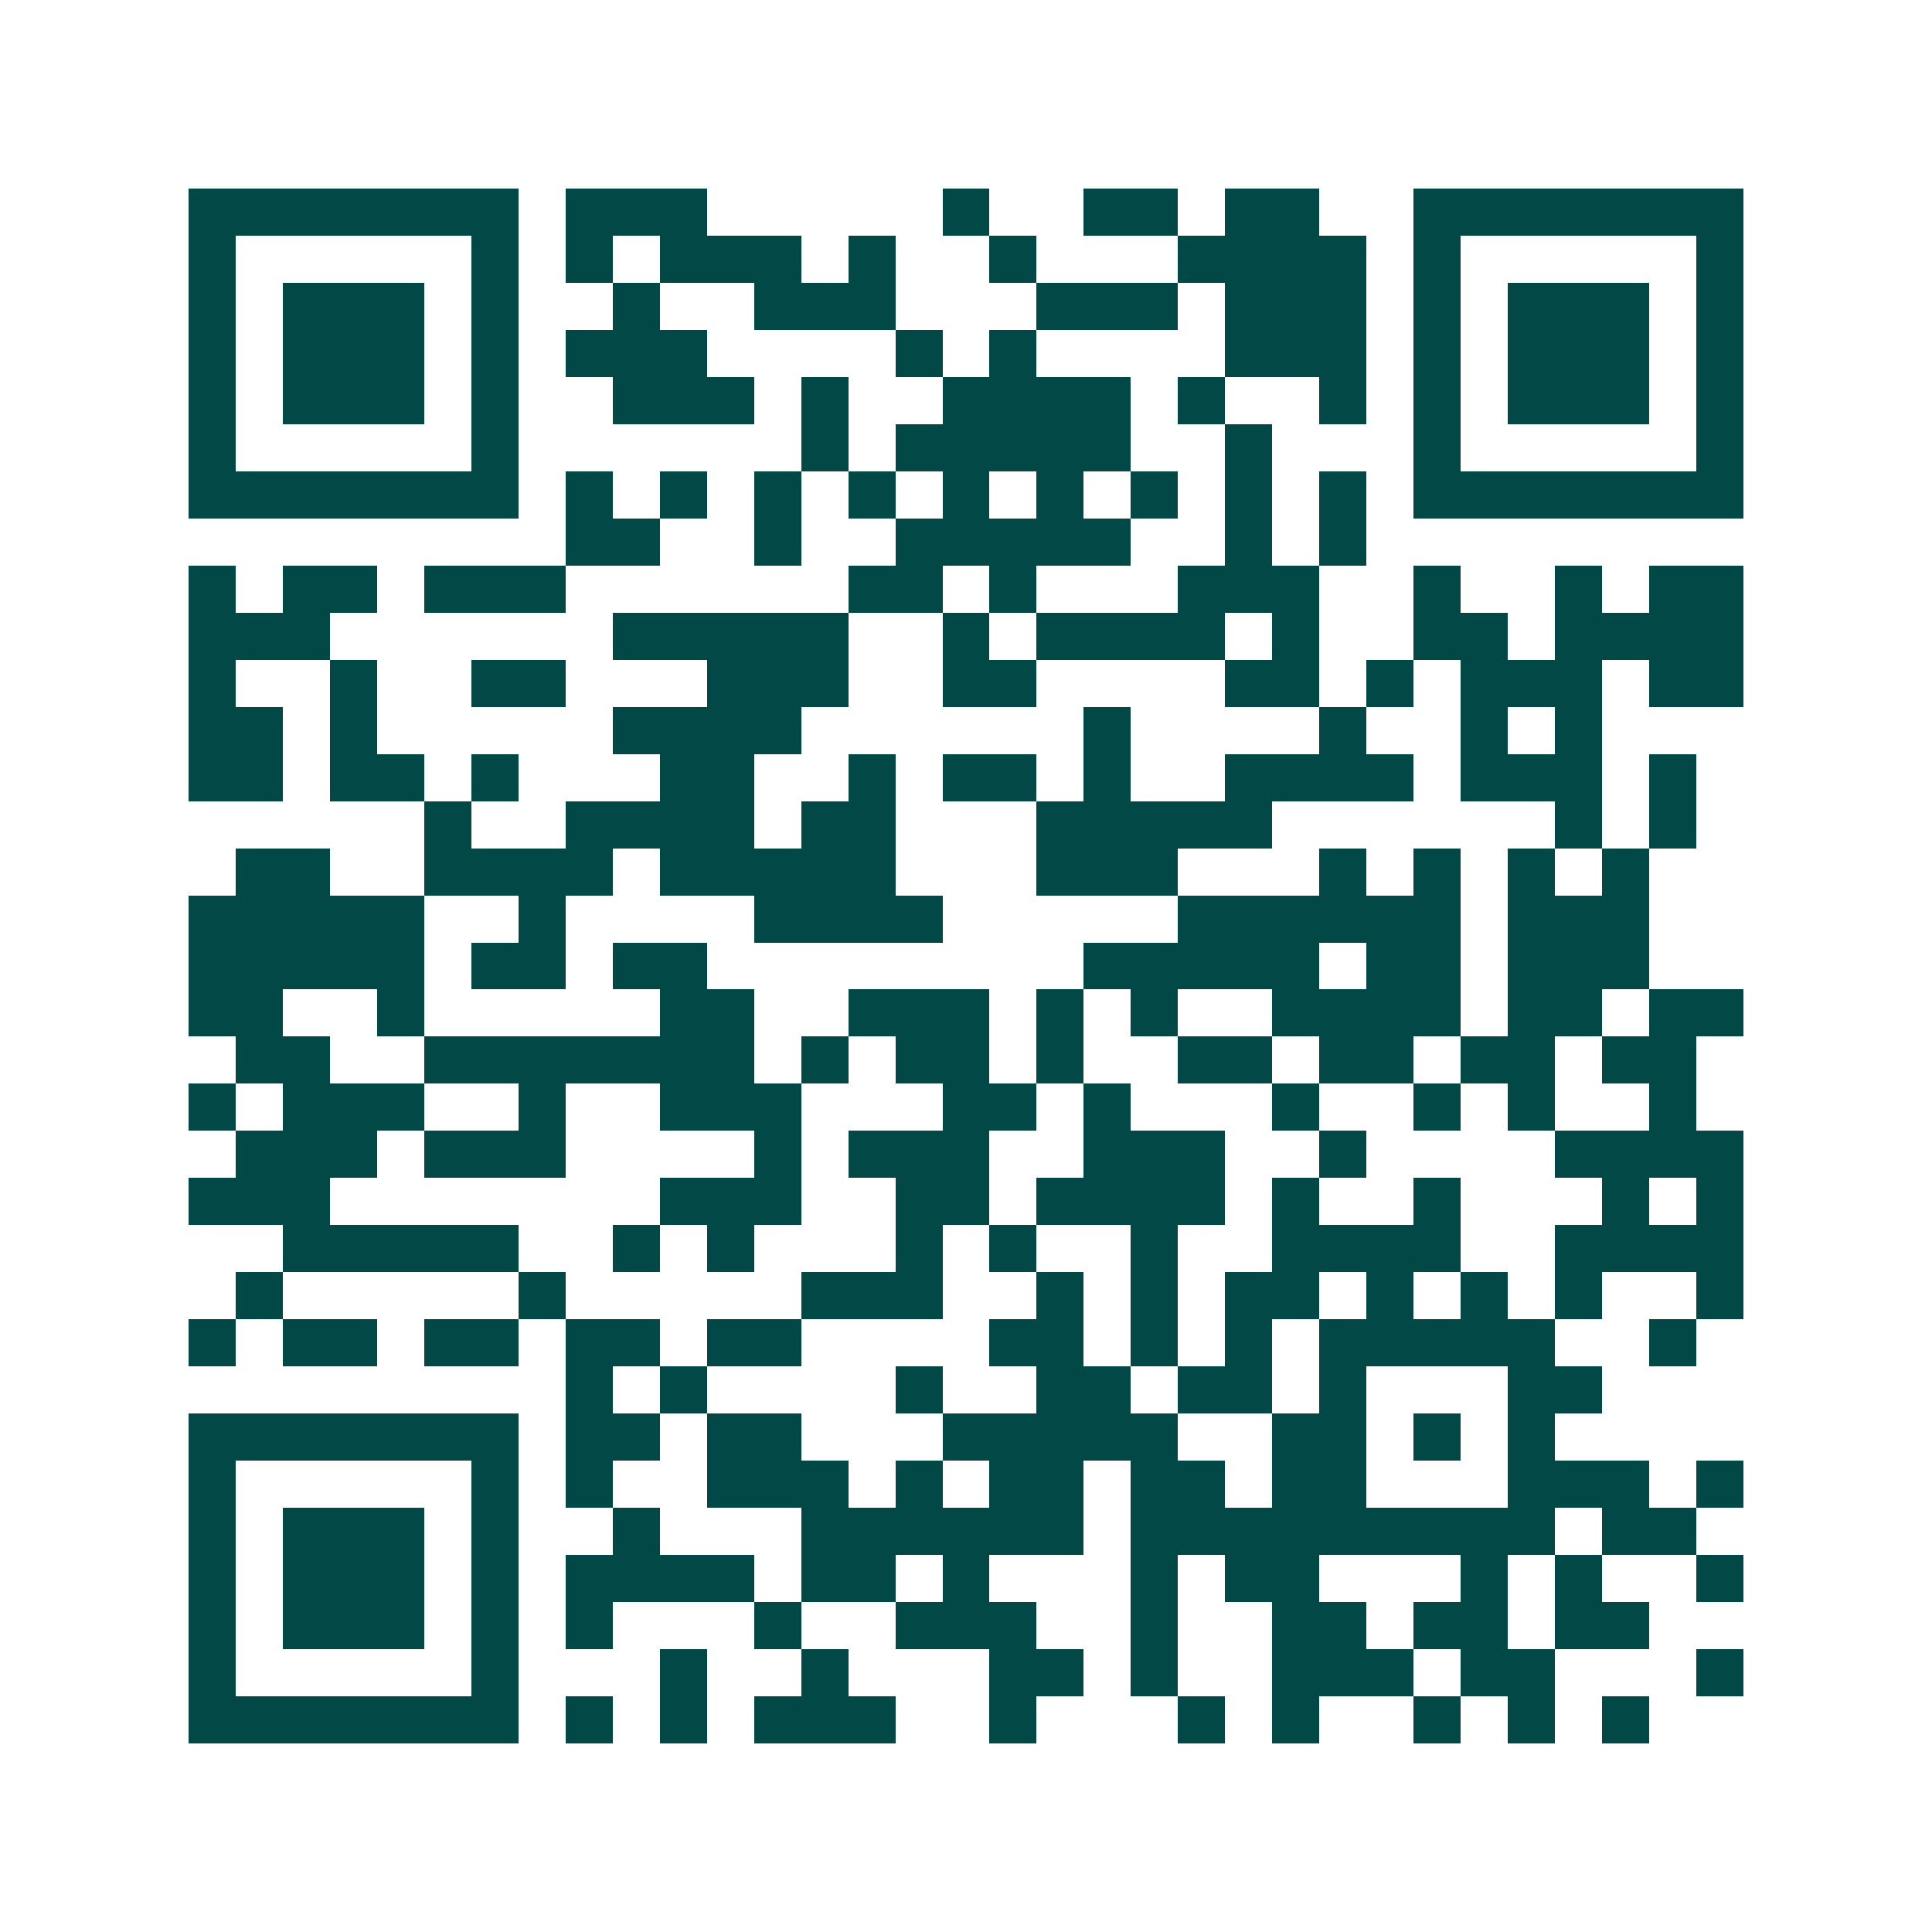 <svg xmlns="http://www.w3.org/2000/svg" width="200" height="200" viewBox="0 0 41 41" shape-rendering="crispEdges"><path fill="#ffffff" d="M0 0h41v41H0z"/><path stroke="#014847" d="M4 4.5h7m1 0h3m5 0h1m2 0h2m1 0h2m2 0h7M4 5.5h1m5 0h1m1 0h1m1 0h3m1 0h1m2 0h1m3 0h4m1 0h1m5 0h1M4 6.5h1m1 0h3m1 0h1m2 0h1m2 0h3m3 0h3m1 0h3m1 0h1m1 0h3m1 0h1M4 7.5h1m1 0h3m1 0h1m1 0h3m4 0h1m1 0h1m4 0h3m1 0h1m1 0h3m1 0h1M4 8.5h1m1 0h3m1 0h1m2 0h3m1 0h1m2 0h4m1 0h1m2 0h1m1 0h1m1 0h3m1 0h1M4 9.5h1m5 0h1m6 0h1m1 0h5m2 0h1m3 0h1m5 0h1M4 10.5h7m1 0h1m1 0h1m1 0h1m1 0h1m1 0h1m1 0h1m1 0h1m1 0h1m1 0h1m1 0h7M12 11.5h2m2 0h1m2 0h5m2 0h1m1 0h1M4 12.5h1m1 0h2m1 0h3m6 0h2m1 0h1m3 0h3m2 0h1m2 0h1m1 0h2M4 13.5h3m6 0h5m2 0h1m1 0h4m1 0h1m2 0h2m1 0h4M4 14.5h1m2 0h1m2 0h2m3 0h3m2 0h2m4 0h2m1 0h1m1 0h3m1 0h2M4 15.5h2m1 0h1m5 0h4m6 0h1m4 0h1m2 0h1m1 0h1M4 16.5h2m1 0h2m1 0h1m3 0h2m2 0h1m1 0h2m1 0h1m2 0h4m1 0h3m1 0h1M9 17.5h1m2 0h4m1 0h2m3 0h5m6 0h1m1 0h1M5 18.5h2m2 0h4m1 0h5m3 0h3m3 0h1m1 0h1m1 0h1m1 0h1M4 19.5h5m2 0h1m4 0h4m5 0h6m1 0h3M4 20.5h5m1 0h2m1 0h2m8 0h5m1 0h2m1 0h3M4 21.5h2m2 0h1m5 0h2m2 0h3m1 0h1m1 0h1m2 0h4m1 0h2m1 0h2M5 22.5h2m2 0h7m1 0h1m1 0h2m1 0h1m2 0h2m1 0h2m1 0h2m1 0h2M4 23.5h1m1 0h3m2 0h1m2 0h3m3 0h2m1 0h1m3 0h1m2 0h1m1 0h1m2 0h1M5 24.5h3m1 0h3m4 0h1m1 0h3m2 0h3m2 0h1m4 0h4M4 25.5h3m7 0h3m2 0h2m1 0h4m1 0h1m2 0h1m3 0h1m1 0h1M6 26.5h5m2 0h1m1 0h1m3 0h1m1 0h1m2 0h1m2 0h4m2 0h4M5 27.5h1m5 0h1m5 0h3m2 0h1m1 0h1m1 0h2m1 0h1m1 0h1m1 0h1m2 0h1M4 28.5h1m1 0h2m1 0h2m1 0h2m1 0h2m4 0h2m1 0h1m1 0h1m1 0h5m2 0h1M12 29.5h1m1 0h1m4 0h1m2 0h2m1 0h2m1 0h1m3 0h2M4 30.5h7m1 0h2m1 0h2m3 0h5m2 0h2m1 0h1m1 0h1M4 31.5h1m5 0h1m1 0h1m2 0h3m1 0h1m1 0h2m1 0h2m1 0h2m3 0h3m1 0h1M4 32.5h1m1 0h3m1 0h1m2 0h1m3 0h6m1 0h9m1 0h2M4 33.5h1m1 0h3m1 0h1m1 0h4m1 0h2m1 0h1m3 0h1m1 0h2m3 0h1m1 0h1m2 0h1M4 34.5h1m1 0h3m1 0h1m1 0h1m3 0h1m2 0h3m2 0h1m2 0h2m1 0h2m1 0h2M4 35.5h1m5 0h1m3 0h1m2 0h1m3 0h2m1 0h1m2 0h3m1 0h2m3 0h1M4 36.5h7m1 0h1m1 0h1m1 0h3m2 0h1m3 0h1m1 0h1m2 0h1m1 0h1m1 0h1"/></svg>
